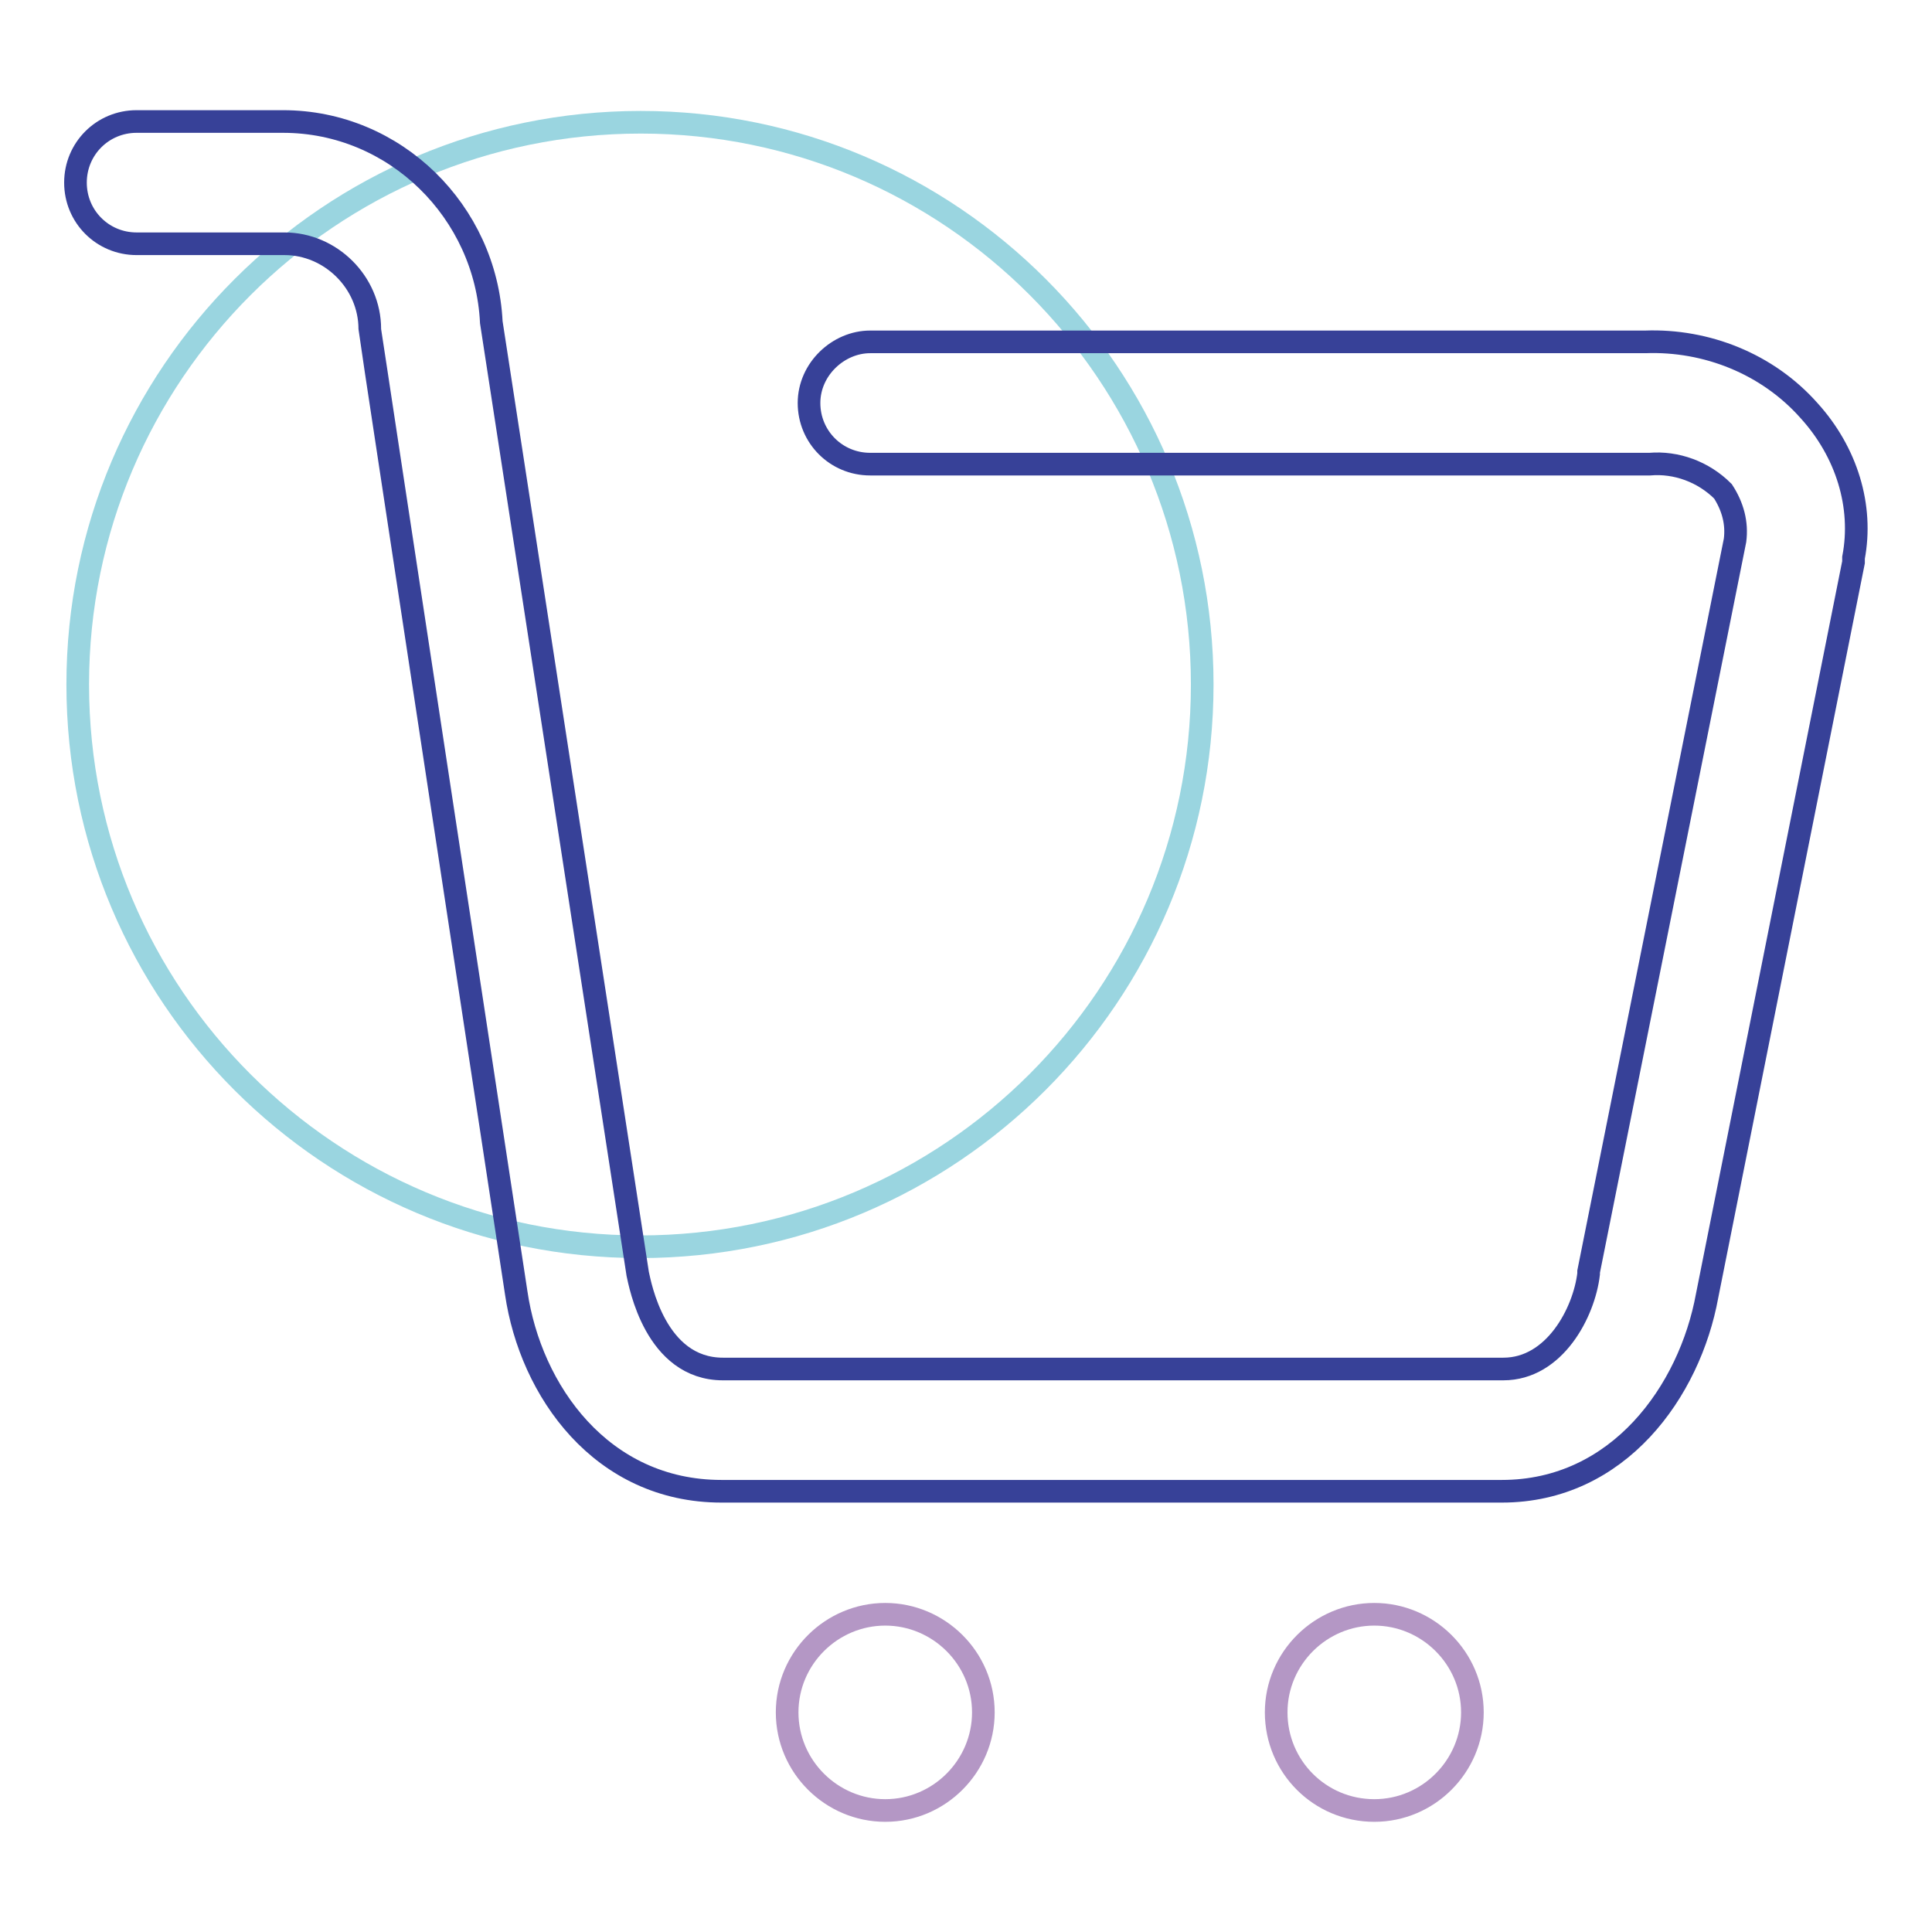 <?xml version="1.0" encoding="utf-8"?>
<!-- Svg Vector Icons : http://www.onlinewebfonts.com/icon -->
<!DOCTYPE svg PUBLIC "-//W3C//DTD SVG 1.1//EN" "http://www.w3.org/Graphics/SVG/1.1/DTD/svg11.dtd">
<svg version="1.1" xmlns="http://www.w3.org/2000/svg" xmlns:xlink="http://www.w3.org/1999/xlink" x="0px" y="0px" viewBox="0 0 256 256" enable-background="new 0 0 256 256" xml:space="preserve">
<g> <path stroke-width="3" fill-opacity="0" stroke="#9ad5e0"  d="M10.3,90.7c0,41.2,33.4,74.5,74.5,74.5c41.2,0,74.5-33.4,74.5-74.5S126,16.2,84.9,16.2 C43.7,16.2,10.3,49.6,10.3,90.7z"/> <path stroke-width="3" fill-opacity="0" stroke="#374198"  d="M245.6,73.9v0.6l-19.4,97.2c-2.3,12.6-11.7,25.9-27.2,25.9H95.6c-15.9,0-25.3-13.3-27.2-26.3 c0,0-19.4-127.4-19.4-127.7c0-6.2-5.2-11.3-11.3-11.3H18.1c-4.5,0-8.1-3.6-8.1-8.1c0-4.5,3.6-8.1,8.1-8.1h19.4 c14.9,0,26.9,12,27.6,26.6l19.4,126.1c0.3,1.3,2.3,12.6,11.3,12.6h103.4c6.8,0,10.7-7.5,11.3-12.6v-0.3l19.4-96.9 c0.3-2.3-0.3-4.5-1.6-6.5c-2.6-2.6-6.2-3.9-9.7-3.6H115.3c-4.5,0-8.1-3.6-8.1-8.1s3.9-8.1,8.1-8.1h102.7c8.1-0.3,16.2,2.9,21.7,9.1 C244.7,59.9,246.9,67.1,245.6,73.9z"/> <path stroke-width="3" fill-opacity="0" stroke="#b497c5"  d="M117.3,213.9c7.1,0,13,5.8,13,13c0,7.1-5.8,13-13,13c-7.1,0-13-5.8-13-13 C104.3,219.7,110.2,213.9,117.3,213.9z M182.1,213.9c7.1,0,13,5.8,13,13c0,7.1-5.8,13-13,13s-13-5.8-13-13 C169.1,219.7,175,213.9,182.1,213.9z"/></g>
</svg>
